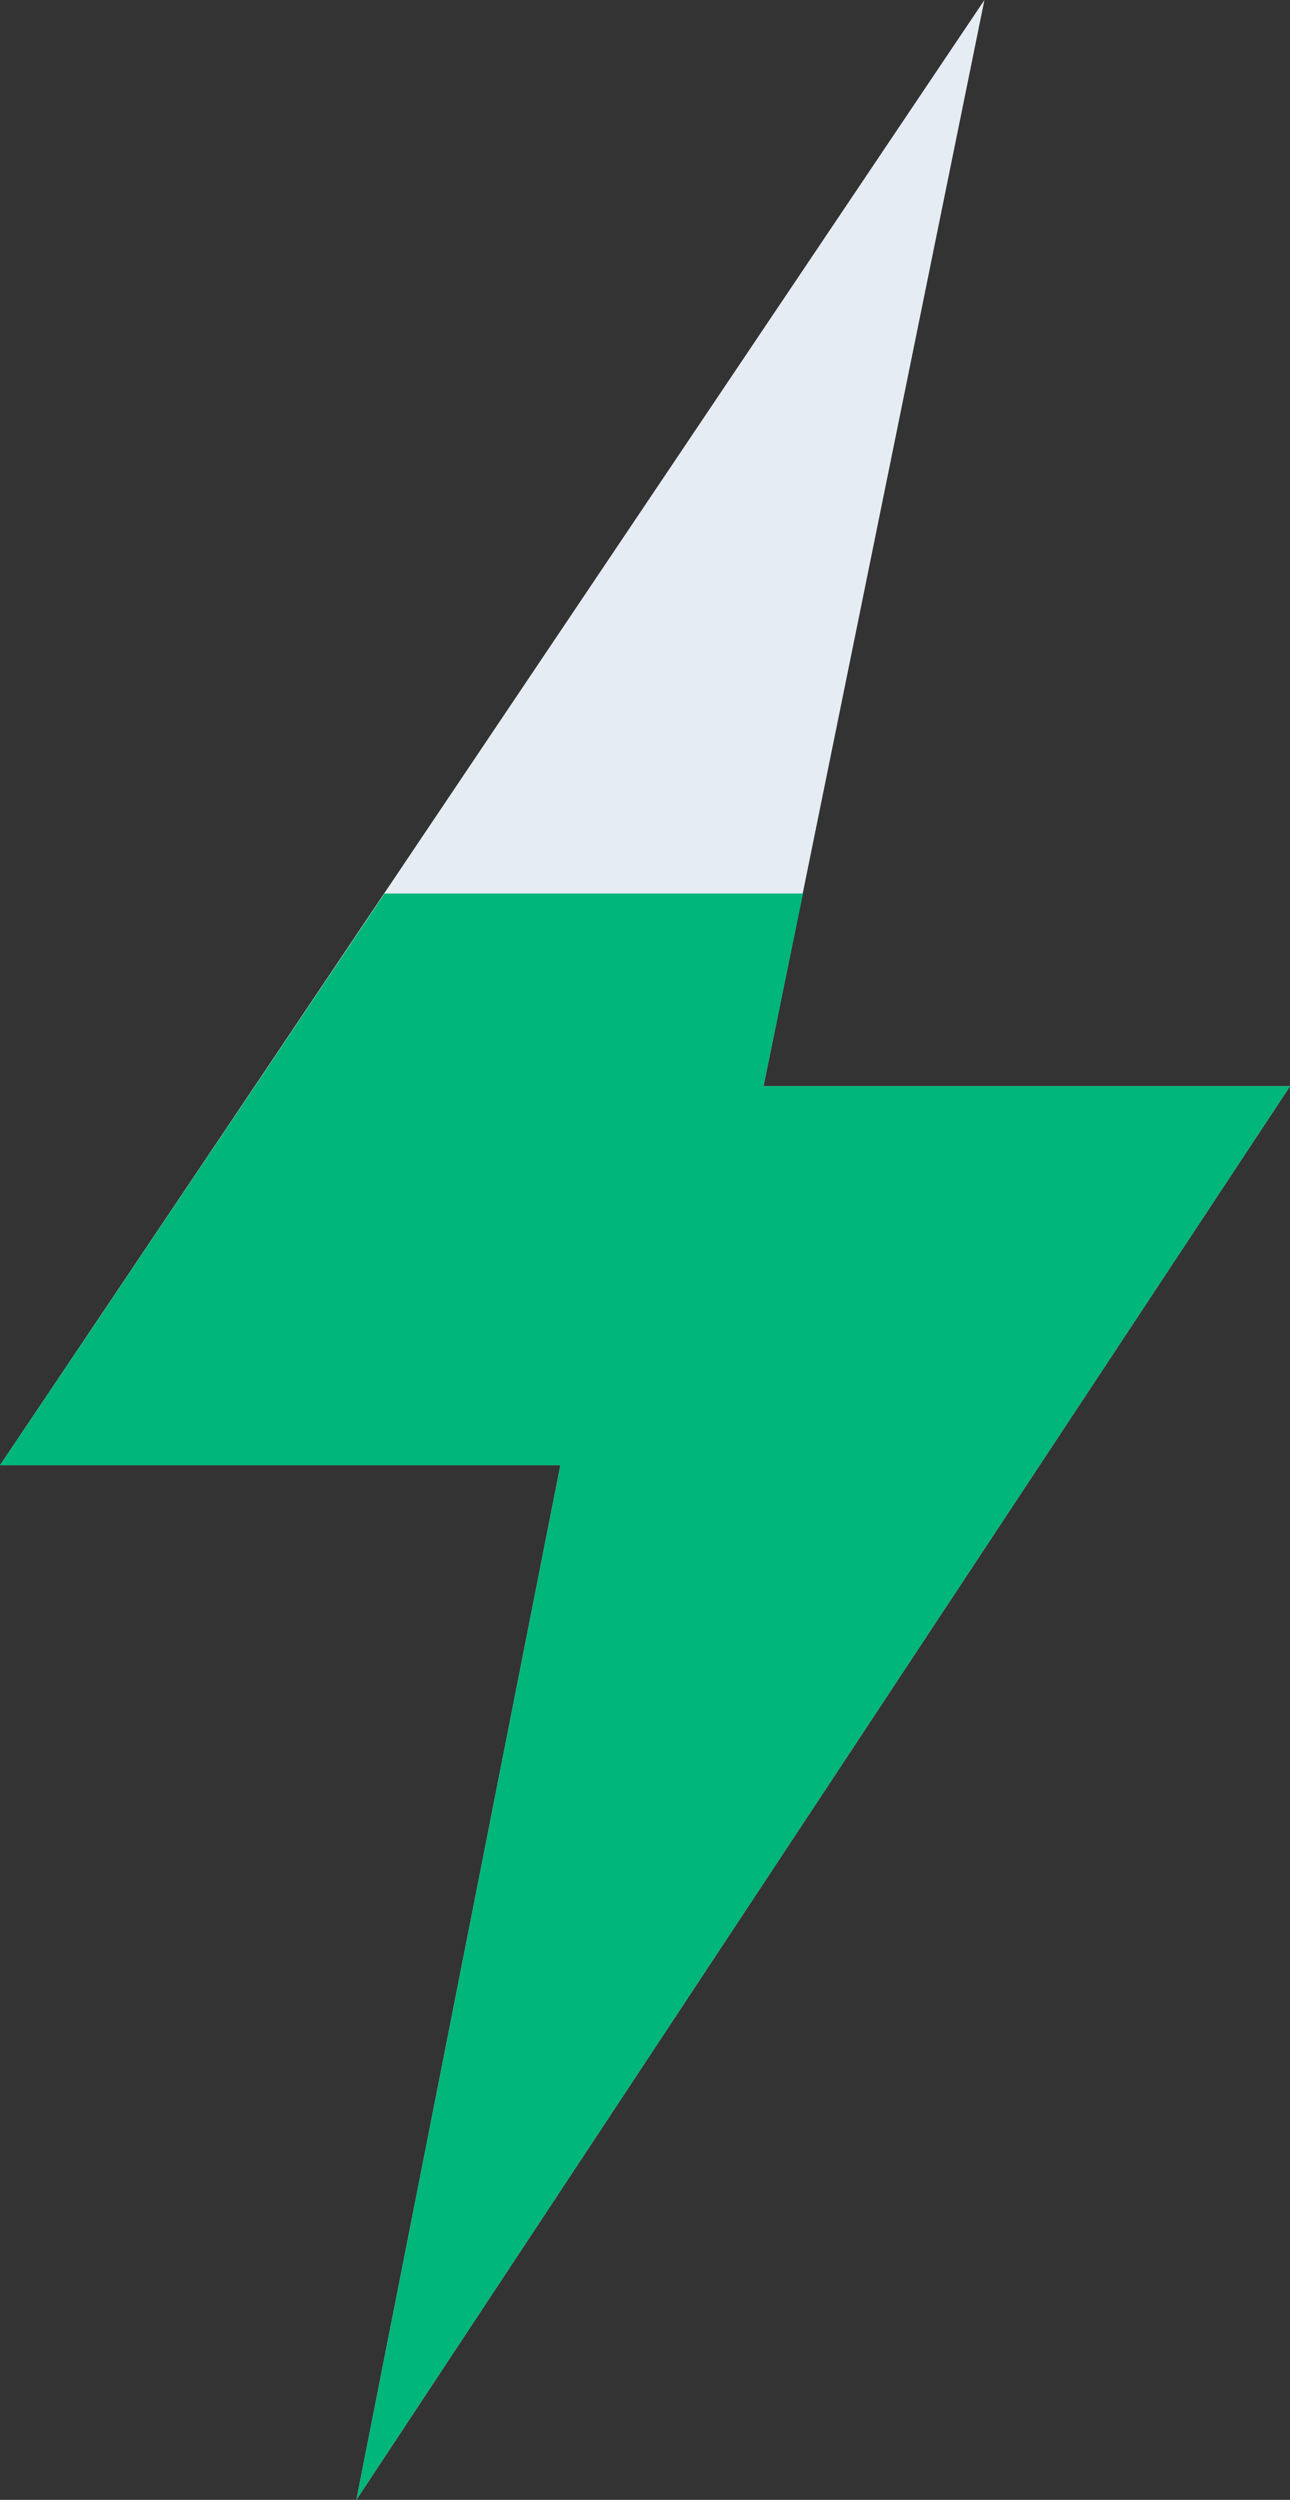 <svg xmlns="http://www.w3.org/2000/svg" id="Cloud86_-_Snellere_hosting" data-name="Cloud86 - Snellere hosting" viewBox="0 0 16 31"><rect x="0" y="0" width="16" height="31" fill="#333333" stroke="none"/><defs><style>      .cls-1 {        fill: #e6ecf3;      }      .cls-2 {        fill: #00b67a;      }    </style></defs><path id="Cloud86_-_Snellere_hosting-2" data-name="Cloud86 - Snellere hosting" class="cls-1" d="M4.42,31l11.58-17.53h-6.53L12.21,0,0,18.17h6.95l-2.53,12.83Z"></path><polygon id="Cloud86_-_Snellere_hosting-3" data-name="Cloud86 - Snellere hosting" class="cls-2" points="4.77 11.08 0 18.17 6.95 18.17 4.42 31 16 13.47 9.47 13.47 9.96 11.08 4.77 11.08"></polygon></svg>